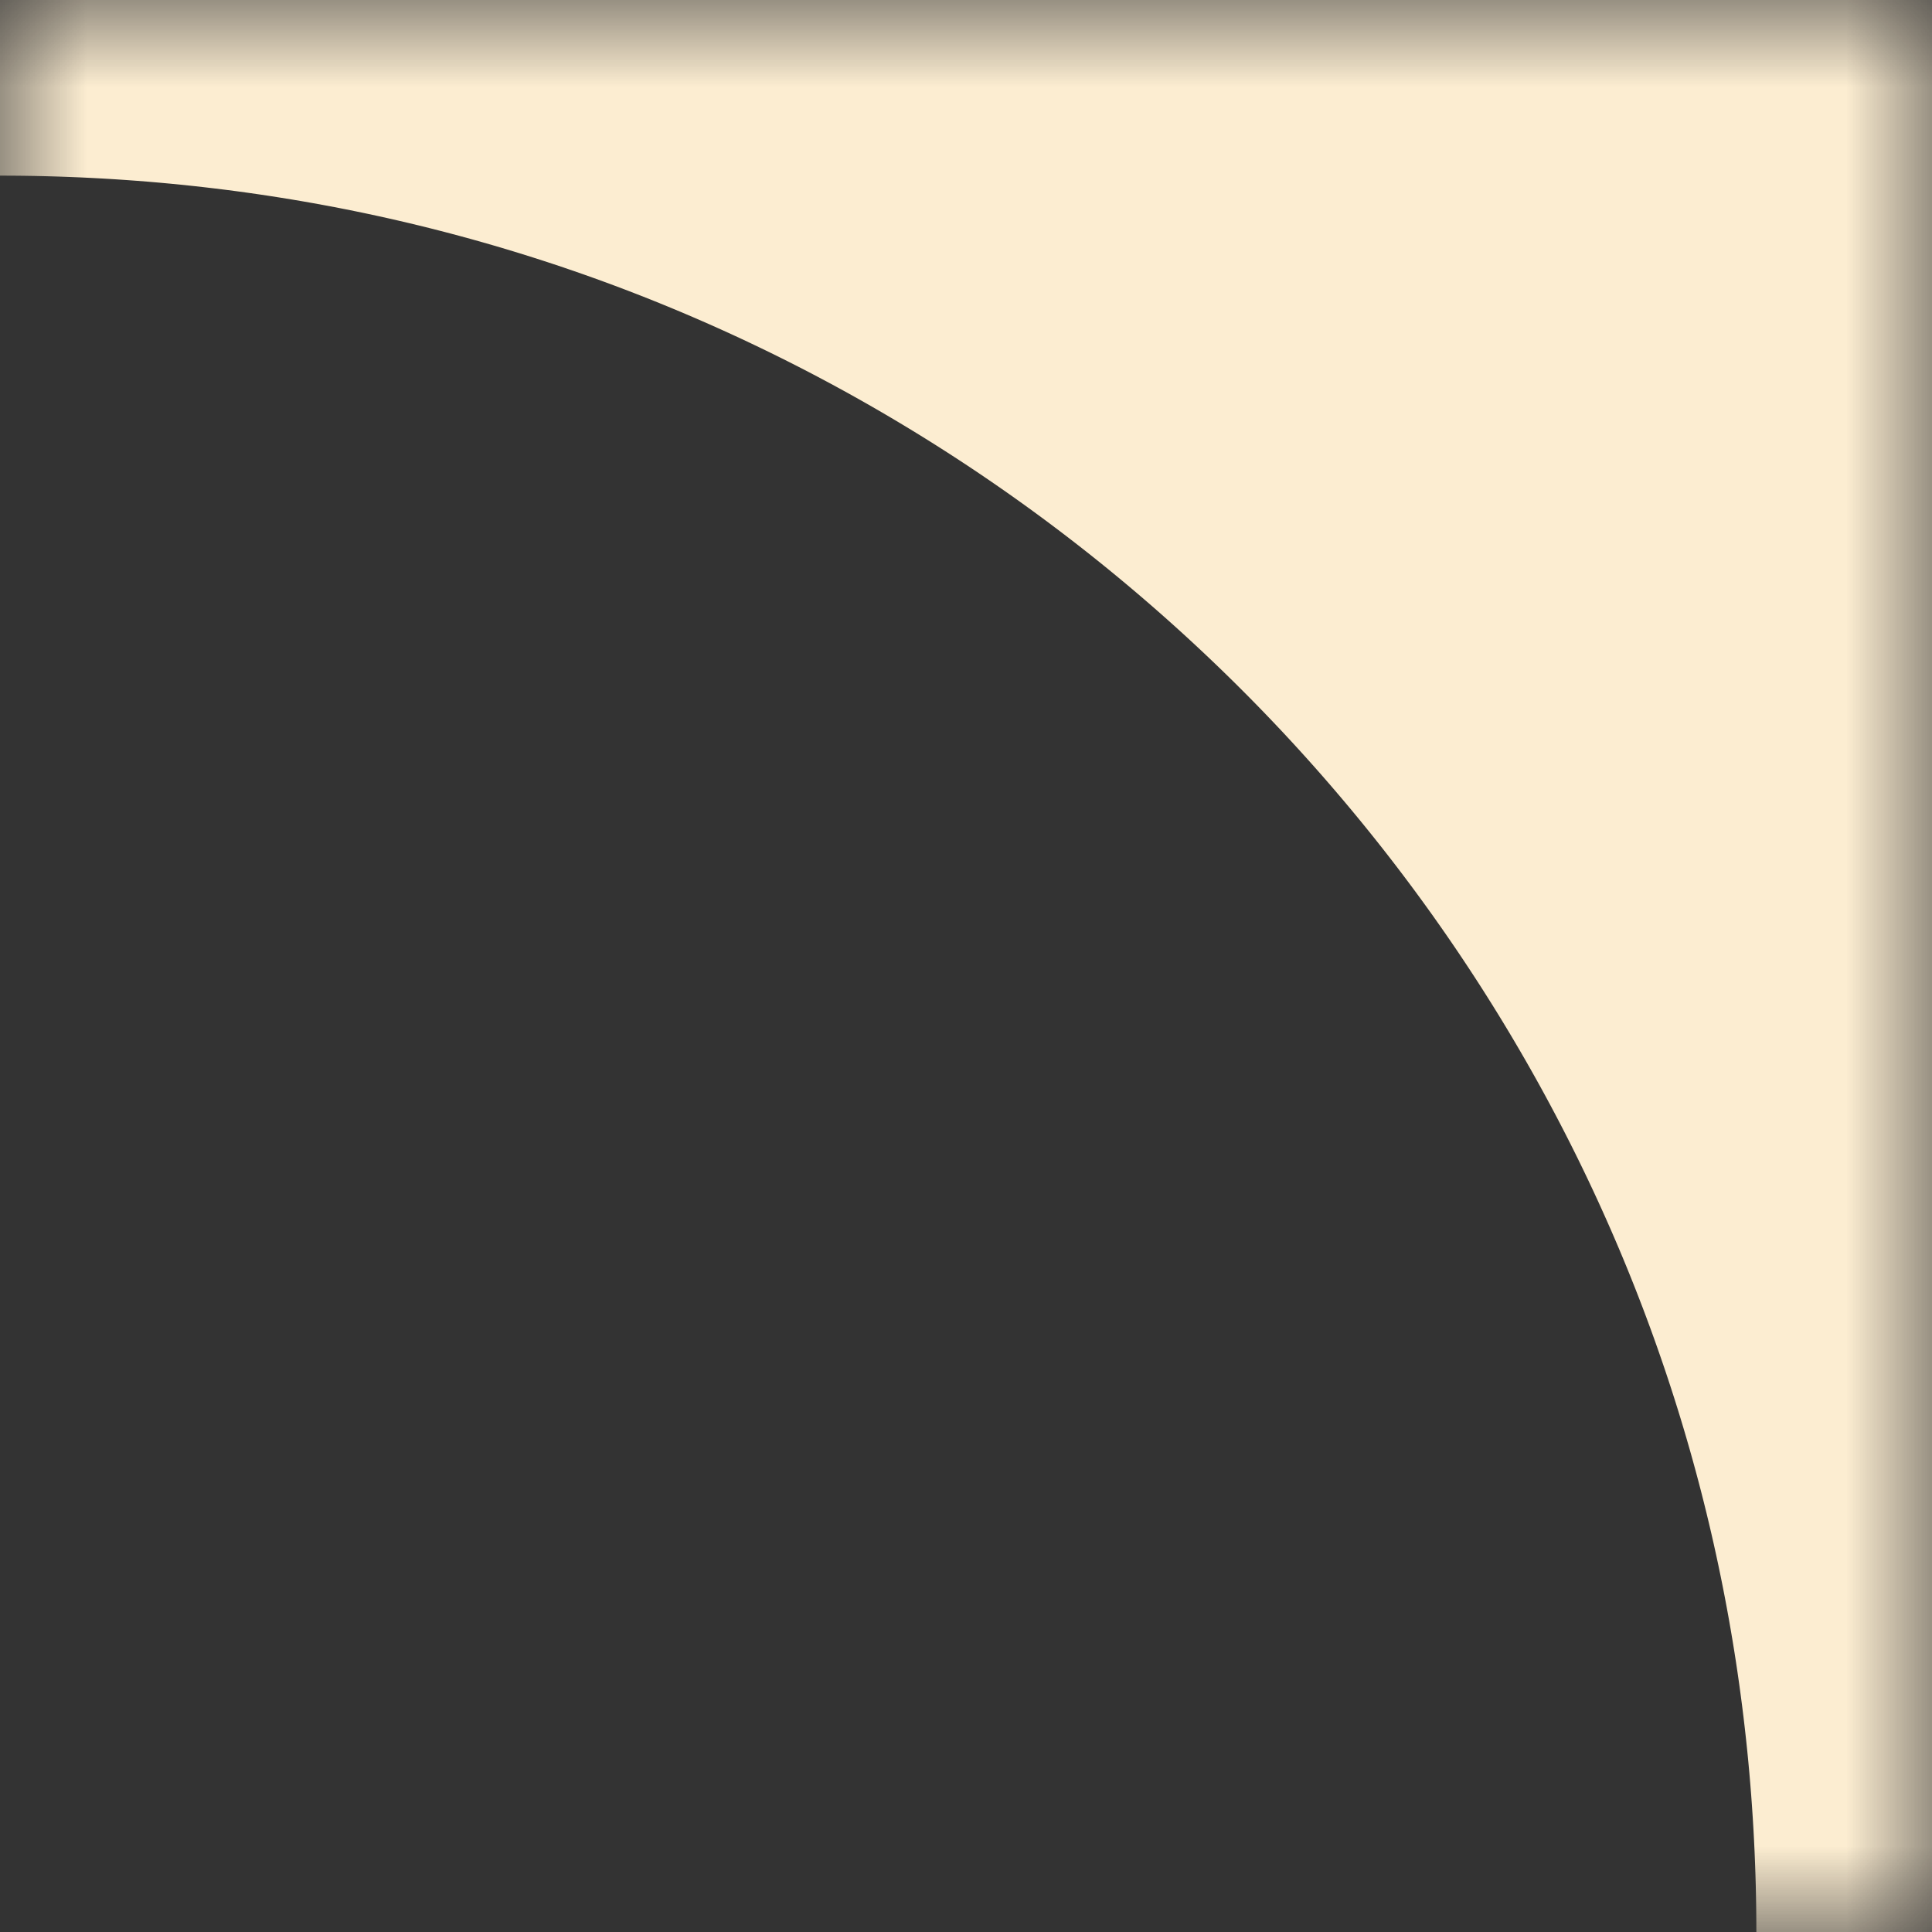 <?xml version="1.0" encoding="UTF-8"?> <svg xmlns="http://www.w3.org/2000/svg" width="11" height="11" viewBox="0 0 11 11" fill="none"><rect x="0" y="0" width="11" height="11" fill="#333333" stroke="none"/><g clip-path="url(#clip0_704_21)"><mask id="mask0_704_21" style="mask-type:luminance" maskUnits="userSpaceOnUse" x="0" y="0" width="11" height="11"><path d="M11 0H0V11H11V0Z" fill="white"></path></mask><g mask="url(#mask0_704_21)"><path d="M0 -8.5H-180.322C-191.091 -8.5 -199.822 0.23 -199.822 11V163.828C-199.822 174.598 -191.091 183.328 -180.322 183.328H0C10.77 183.328 19.5 174.598 19.5 163.828V11C19.5 0.23 10.77 -8.5 0 -8.5Z" stroke="#FCEDD1" stroke-width="19"></path></g></g><defs><clipPath id="clip0_704_21"><rect width="11" height="11" fill="white"></rect></clipPath></defs></svg> 